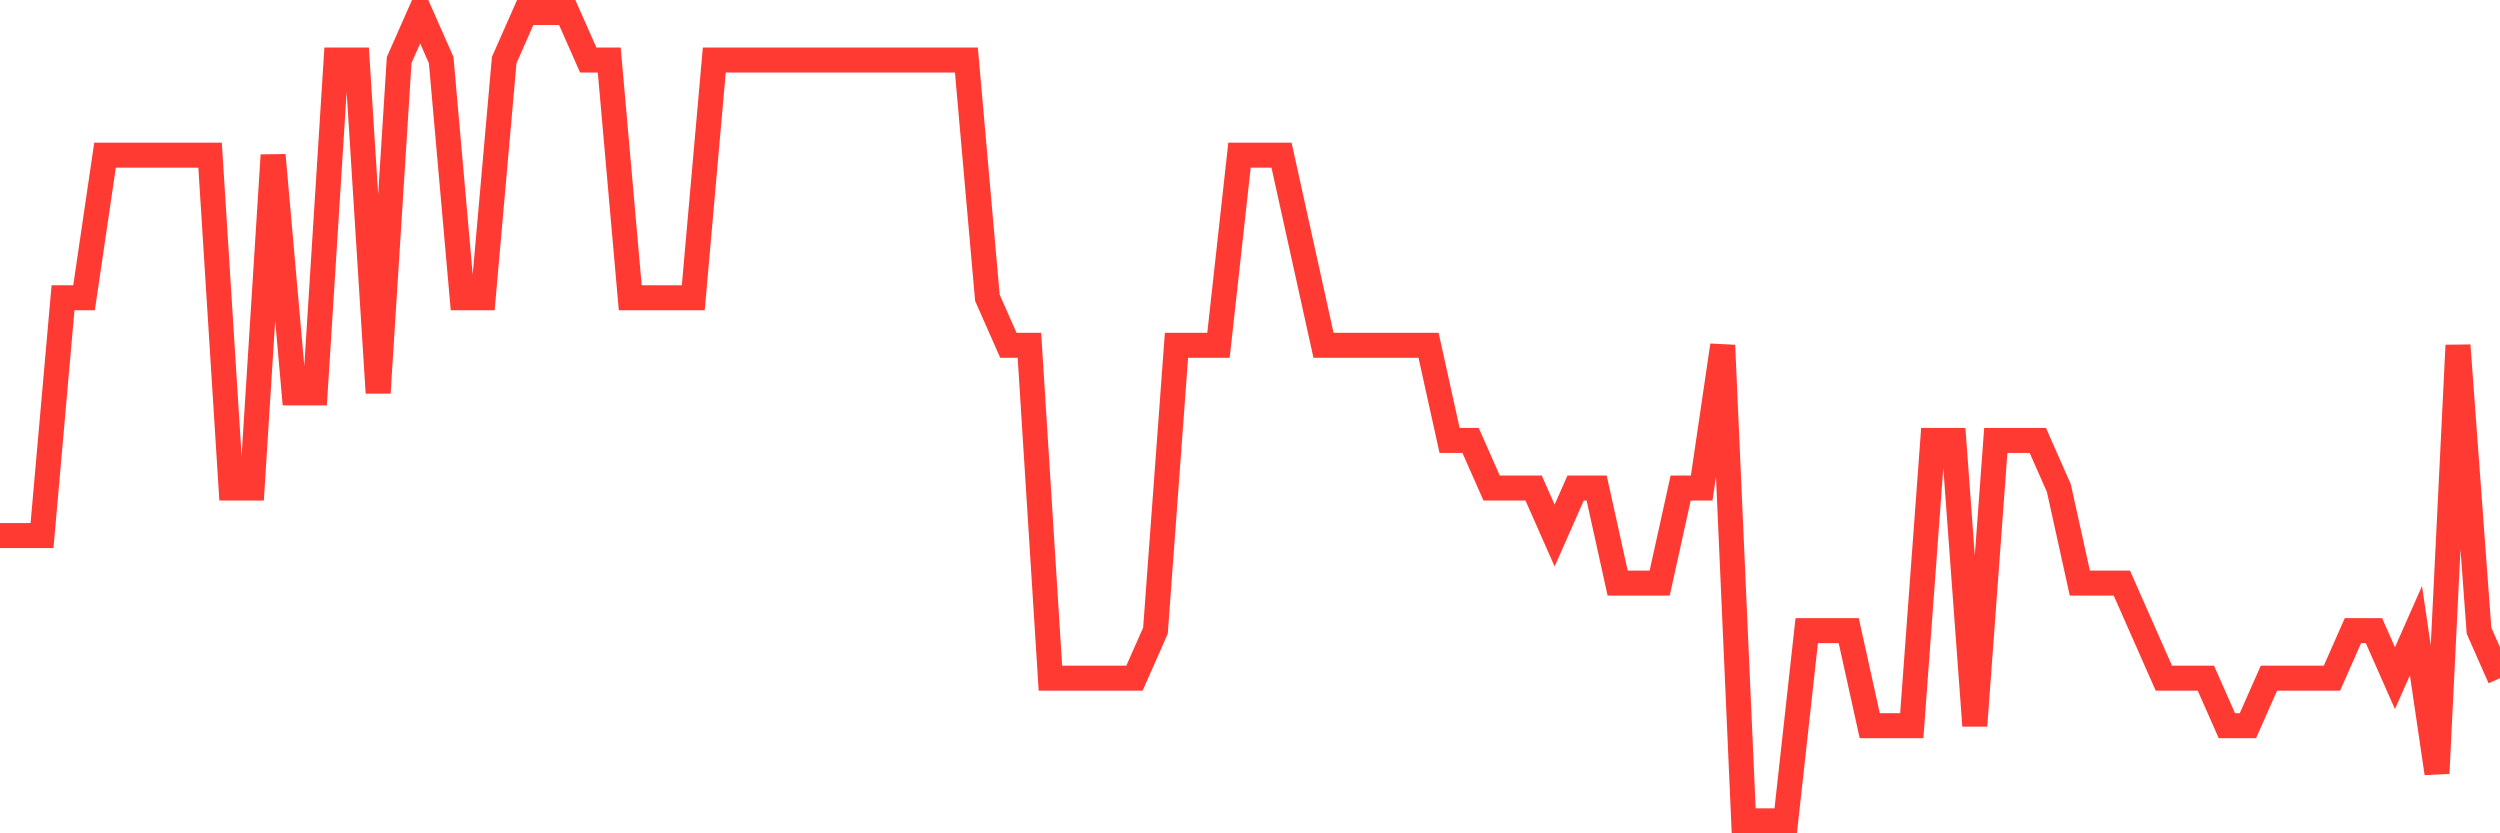<svg
  xmlns="http://www.w3.org/2000/svg"
  xmlns:xlink="http://www.w3.org/1999/xlink"
  width="120"
  height="40"
  viewBox="0 0 120 40"
  preserveAspectRatio="none"
>
  <polyline
    points="0,25.706 1.008,25.706 2.017,25.706 3.025,14.294 4.034,14.294 5.042,7.447 6.05,7.447 7.059,7.447 8.067,7.447 9.076,7.447 10.084,7.447 11.092,23.424 12.101,23.424 13.109,7.447 14.118,18.859 15.126,18.859 16.134,2.882 17.143,2.882 18.151,18.859 19.16,2.882 20.168,0.6 21.176,2.882 22.185,14.294 23.193,14.294 24.202,2.882 25.21,0.6 26.218,0.6 27.227,0.6 28.235,2.882 29.244,2.882 30.252,14.294 31.261,14.294 32.269,14.294 33.277,14.294 34.286,2.882 35.294,2.882 36.303,2.882 37.311,2.882 38.319,2.882 39.328,2.882 40.336,2.882 41.345,2.882 42.353,2.882 43.361,2.882 44.37,2.882 45.378,2.882 46.387,2.882 47.395,14.294 48.403,16.576 49.412,16.576 50.42,32.553 51.429,32.553 52.437,32.553 53.445,32.553 54.454,32.553 55.462,30.271 56.471,16.576 57.479,16.576 58.487,16.576 59.496,7.447 60.504,7.447 61.513,7.447 62.521,12.012 63.529,16.576 64.538,16.576 65.546,16.576 66.555,16.576 67.563,16.576 68.571,16.576 69.58,21.141 70.588,21.141 71.597,23.424 72.605,23.424 73.613,23.424 74.622,25.706 75.63,23.424 76.639,23.424 77.647,27.988 78.655,27.988 79.664,27.988 80.672,23.424 81.681,23.424 82.689,16.576 83.697,39.4 84.706,39.4 85.714,39.4 86.723,30.271 87.731,30.271 88.739,30.271 89.748,34.835 90.756,34.835 91.765,34.835 92.773,21.141 93.782,21.141 94.79,34.835 95.798,21.141 96.807,21.141 97.815,21.141 98.824,23.424 99.832,27.988 100.84,27.988 101.849,27.988 102.857,30.271 103.866,32.553 104.874,32.553 105.882,32.553 106.891,34.835 107.899,34.835 108.908,32.553 109.916,32.553 110.924,32.553 111.933,32.553 112.941,30.271 113.95,30.271 114.958,32.553 115.966,30.271 116.975,37.118 117.983,16.576 118.992,30.271 120,32.553"
    fill="none"
    stroke="#ff3a33"
    stroke-width="1.2"
  >
  </polyline>
</svg>